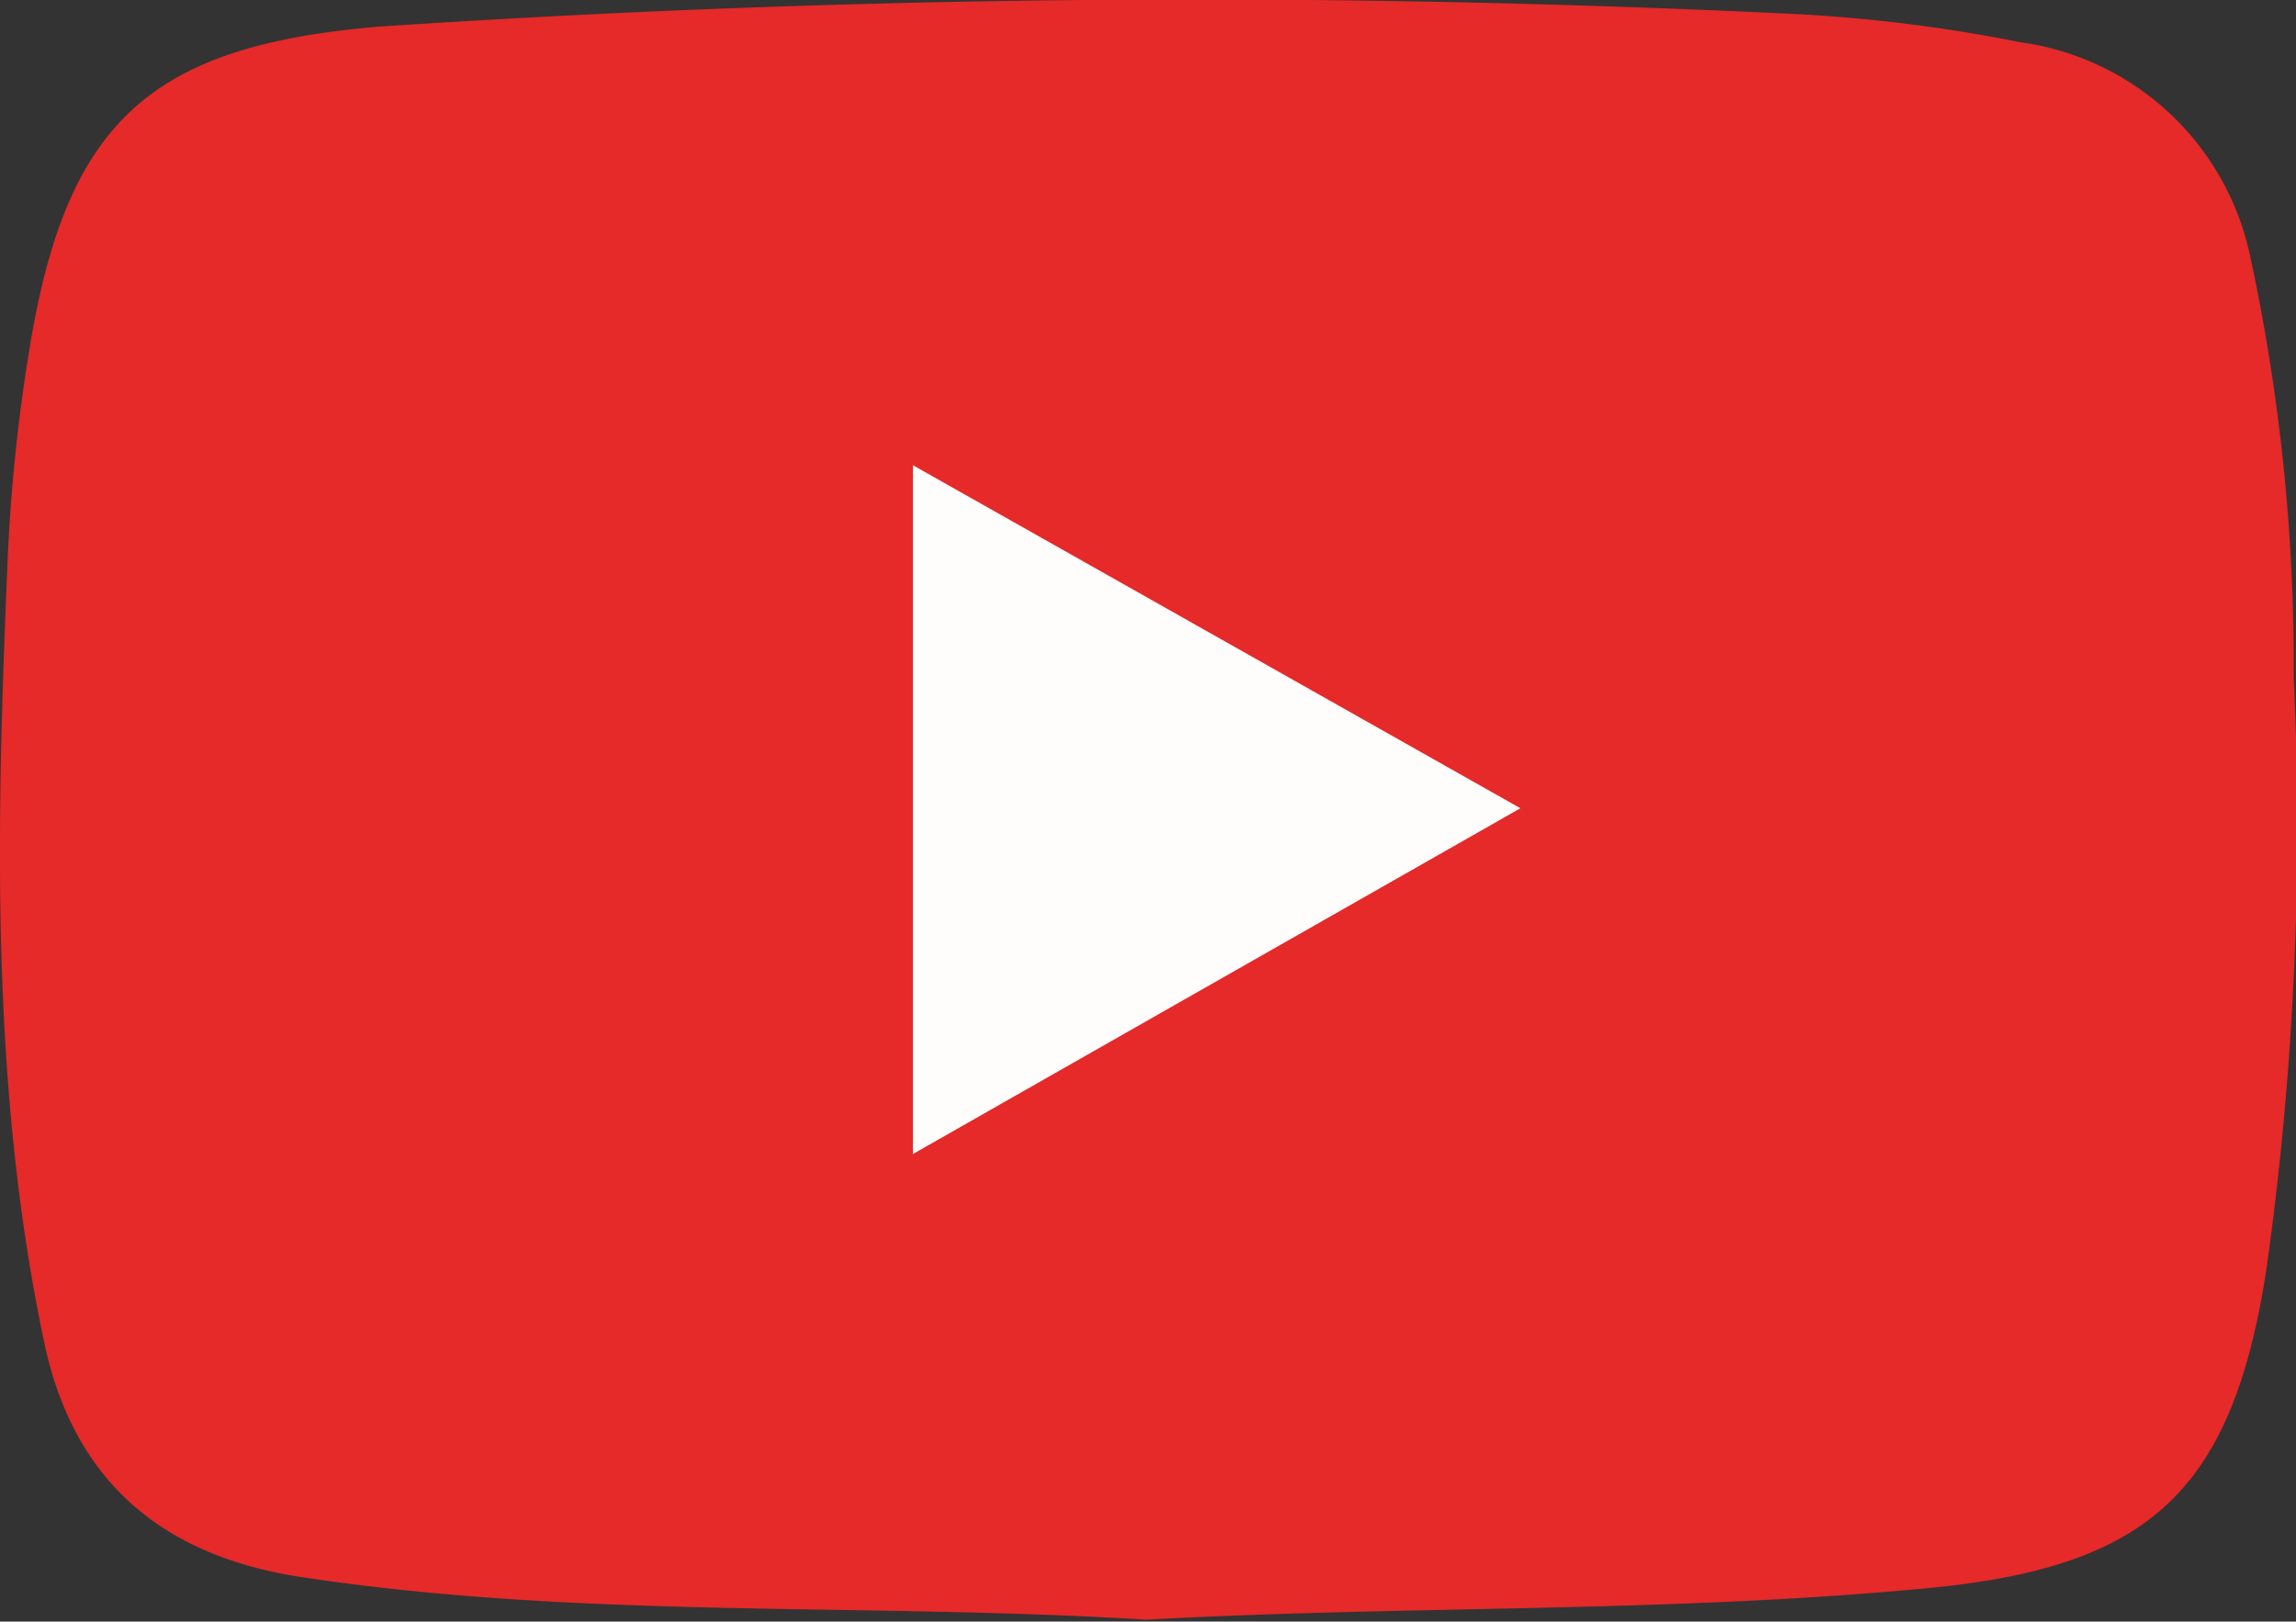 <svg xmlns="http://www.w3.org/2000/svg" id="Layer_1" data-name="Layer 1" viewBox="0 0 50 35.31"><rect x="0" y="0" width="50" height="35.31" fill="#333333" stroke="none"/><defs><style>.cls-1{fill:#e62929;}.cls-2{fill:#fffcfc;}</style></defs><path class="cls-1" d="M49.36,27.61c-.76,5-2.66,6.58-7.68,7-5.55.51-11.12.35-16.72.66-6.1-.38-12.29,0-18.41-.93-3-.46-4.95-2.07-5.59-5.12C-.21,23.67-.08,18,.16,12.34A38.47,38.47,0,0,1,.63,7.67C1.43,2.66,3.25,1,8.25.58A268.21,268.21,0,0,1,39.18.31,34.06,34.06,0,0,1,44,.92a5.94,5.94,0,0,1,5,4.65,42.21,42.21,0,0,1,.95,9.18A69.11,69.11,0,0,1,49.36,27.61Z"></path><path class="cls-2" d="M19.88,25.13v-15L33.11,17.6Z"></path></svg>